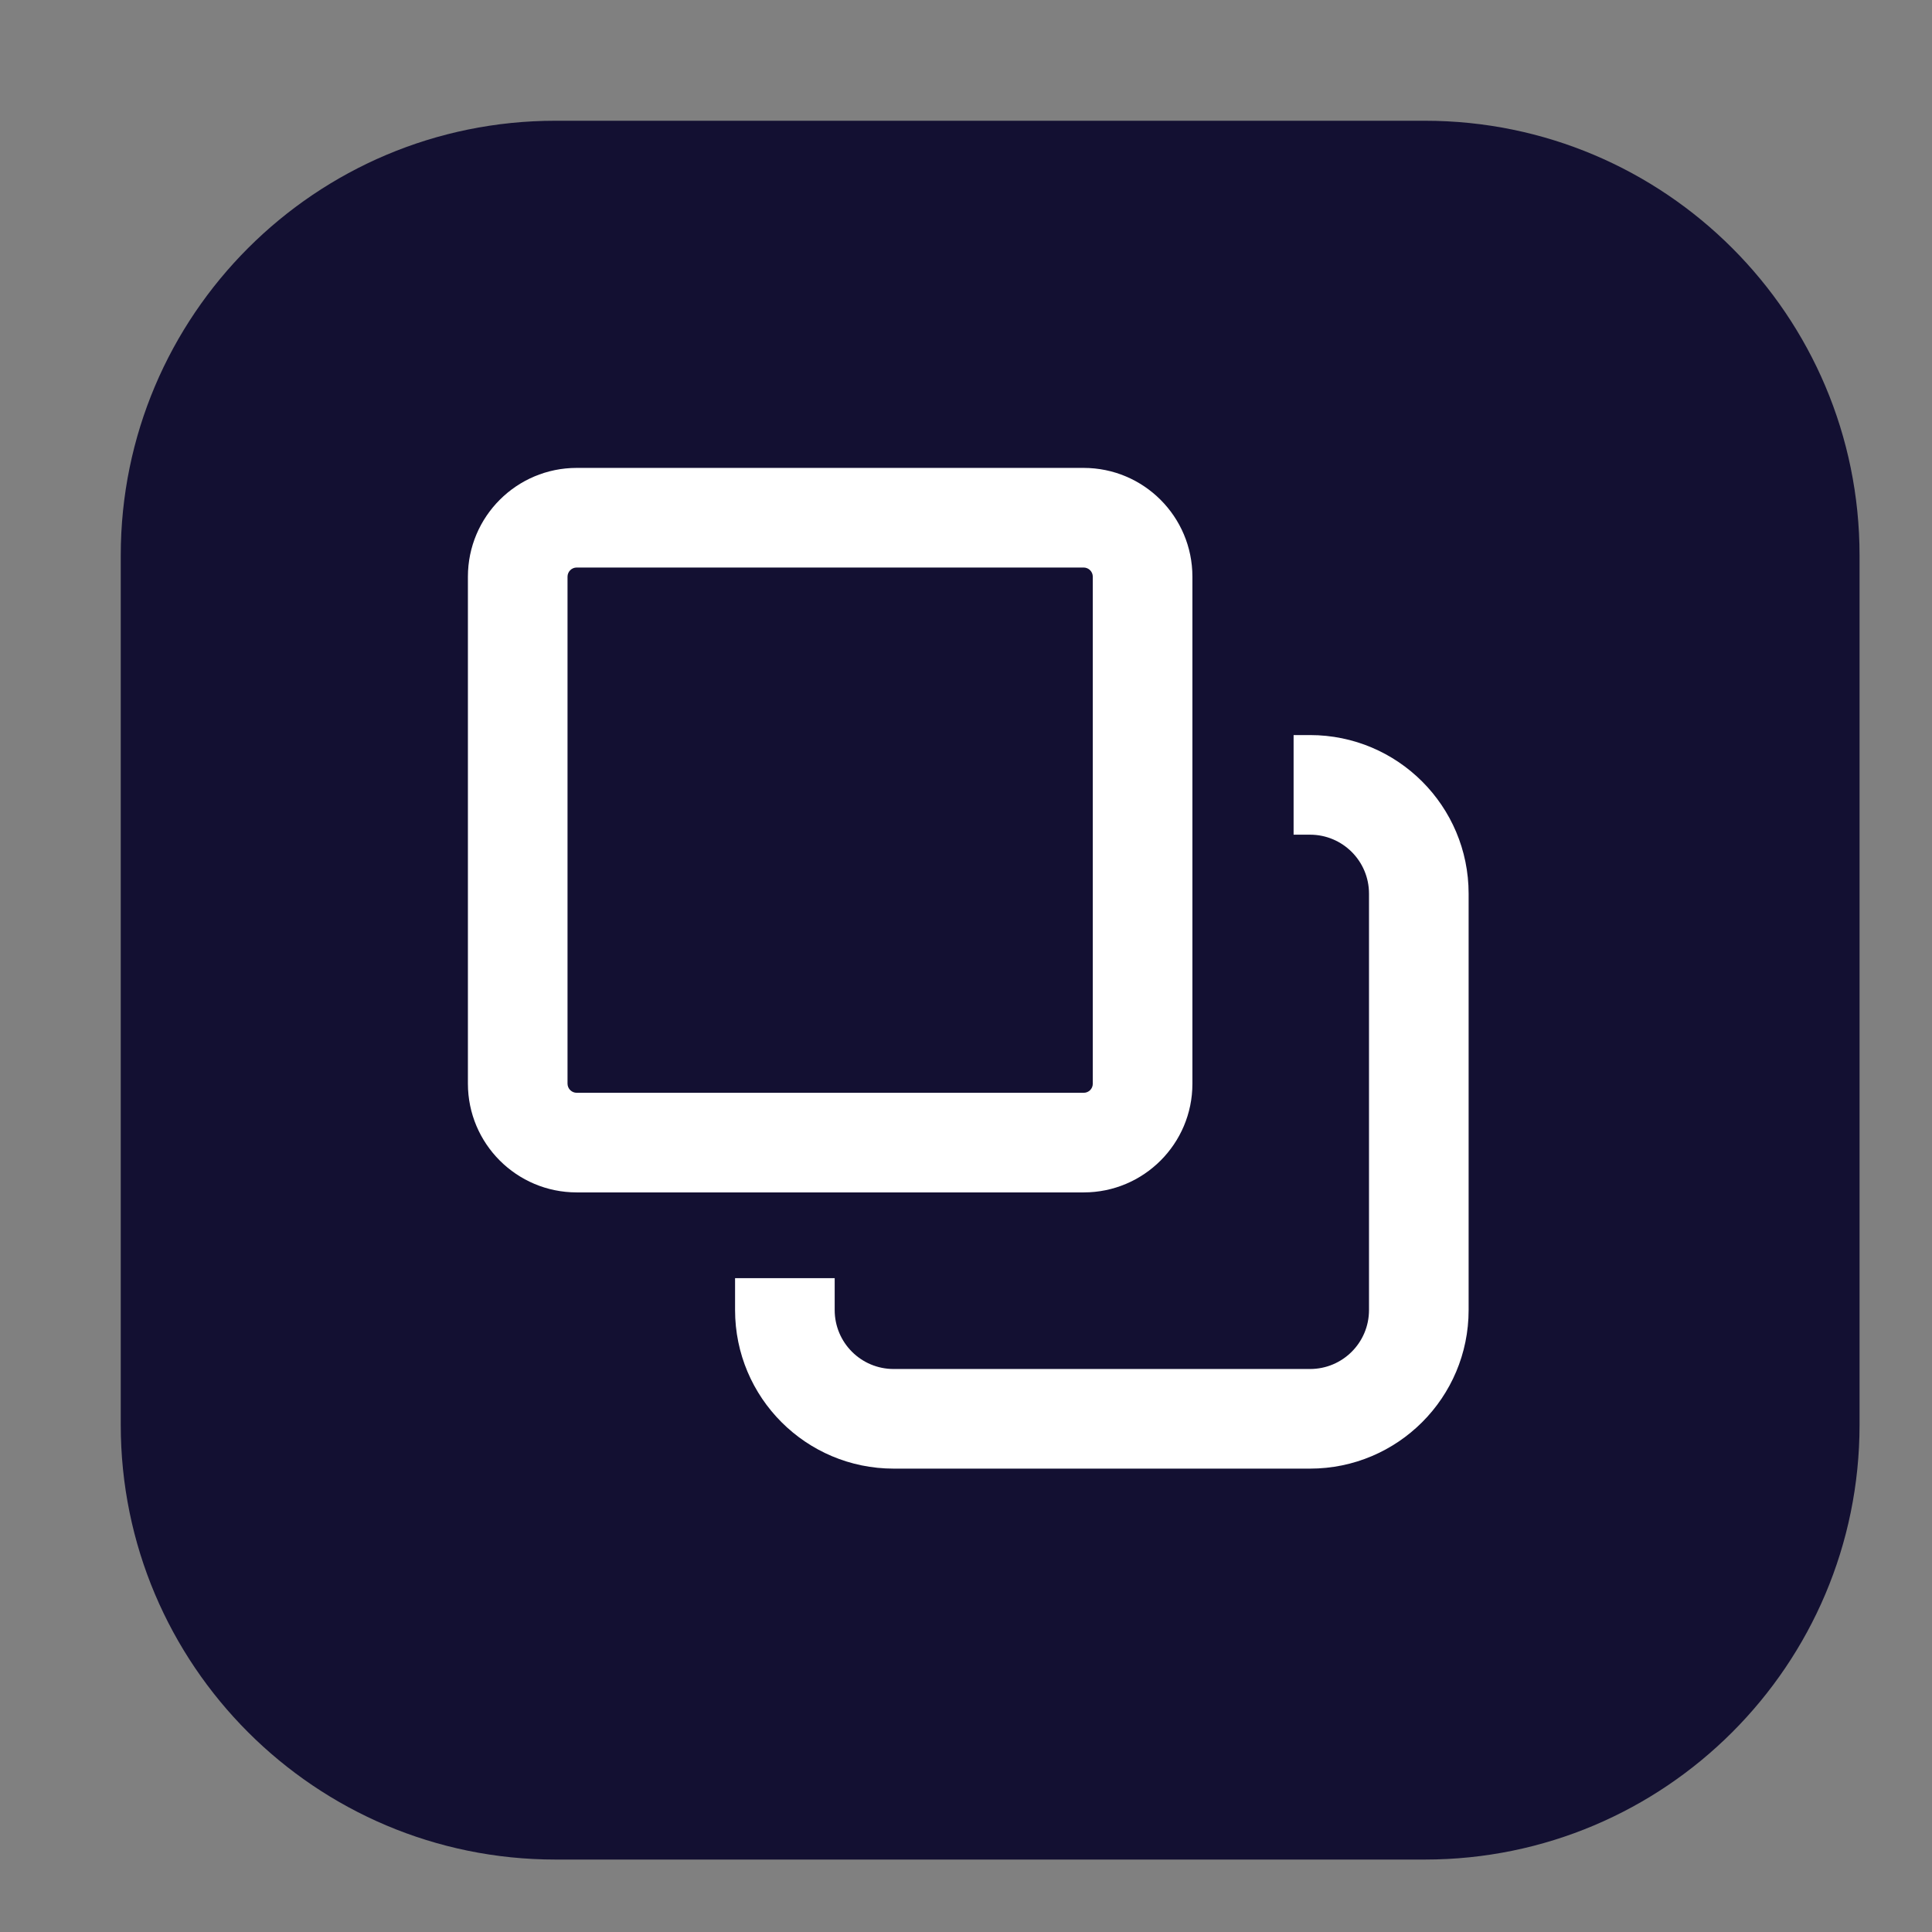 <svg width="32" height="32" viewBox="0 0 32 32" fill="none" xmlns="http://www.w3.org/2000/svg">
<rect x="0" y="0" width="32" height="32" fill="#808080" stroke="none"/>
<path fill-rule="evenodd" clip-rule="evenodd" d="M9.2 2C5.224 2 2 5.224 2 9.2V23.6C2 27.576 5.224 30.8 9.2 30.8H23.6C27.576 30.8 30.8 27.576 30.8 23.6V9.2C30.8 5.224 27.576 2 23.6 2H9.2Z" fill="#131032"/>
<path fill-rule="evenodd" clip-rule="evenodd" d="M9.552 9.4H17.948C18.032 9.4 18.1 9.468 18.1 9.552V17.95C18.1 18.033 18.033 18.1 17.95 18.1H9.552C9.468 18.1 9.4 18.032 9.4 17.948V9.552C9.4 9.468 9.468 9.4 9.552 9.4ZM7.75 9.552C7.75 8.557 8.557 7.75 9.552 7.75H17.948C18.943 7.75 19.75 8.557 19.75 9.552V17.95C19.75 18.944 18.944 19.75 17.95 19.75H9.552C8.557 19.75 7.75 18.943 7.75 17.948V9.552ZM21.698 24.325C23.149 24.325 24.325 23.149 24.325 21.698V14.802C24.325 13.351 23.149 12.175 21.698 12.175H21.426V13.825H21.698C22.238 13.825 22.675 14.262 22.675 14.802V21.698C22.675 22.238 22.238 22.675 21.698 22.675H14.802C14.262 22.675 13.825 22.238 13.825 21.698V21.17L12.175 21.17V21.698C12.175 23.149 13.351 24.325 14.802 24.325H21.698Z" fill="white"/>
</svg>
